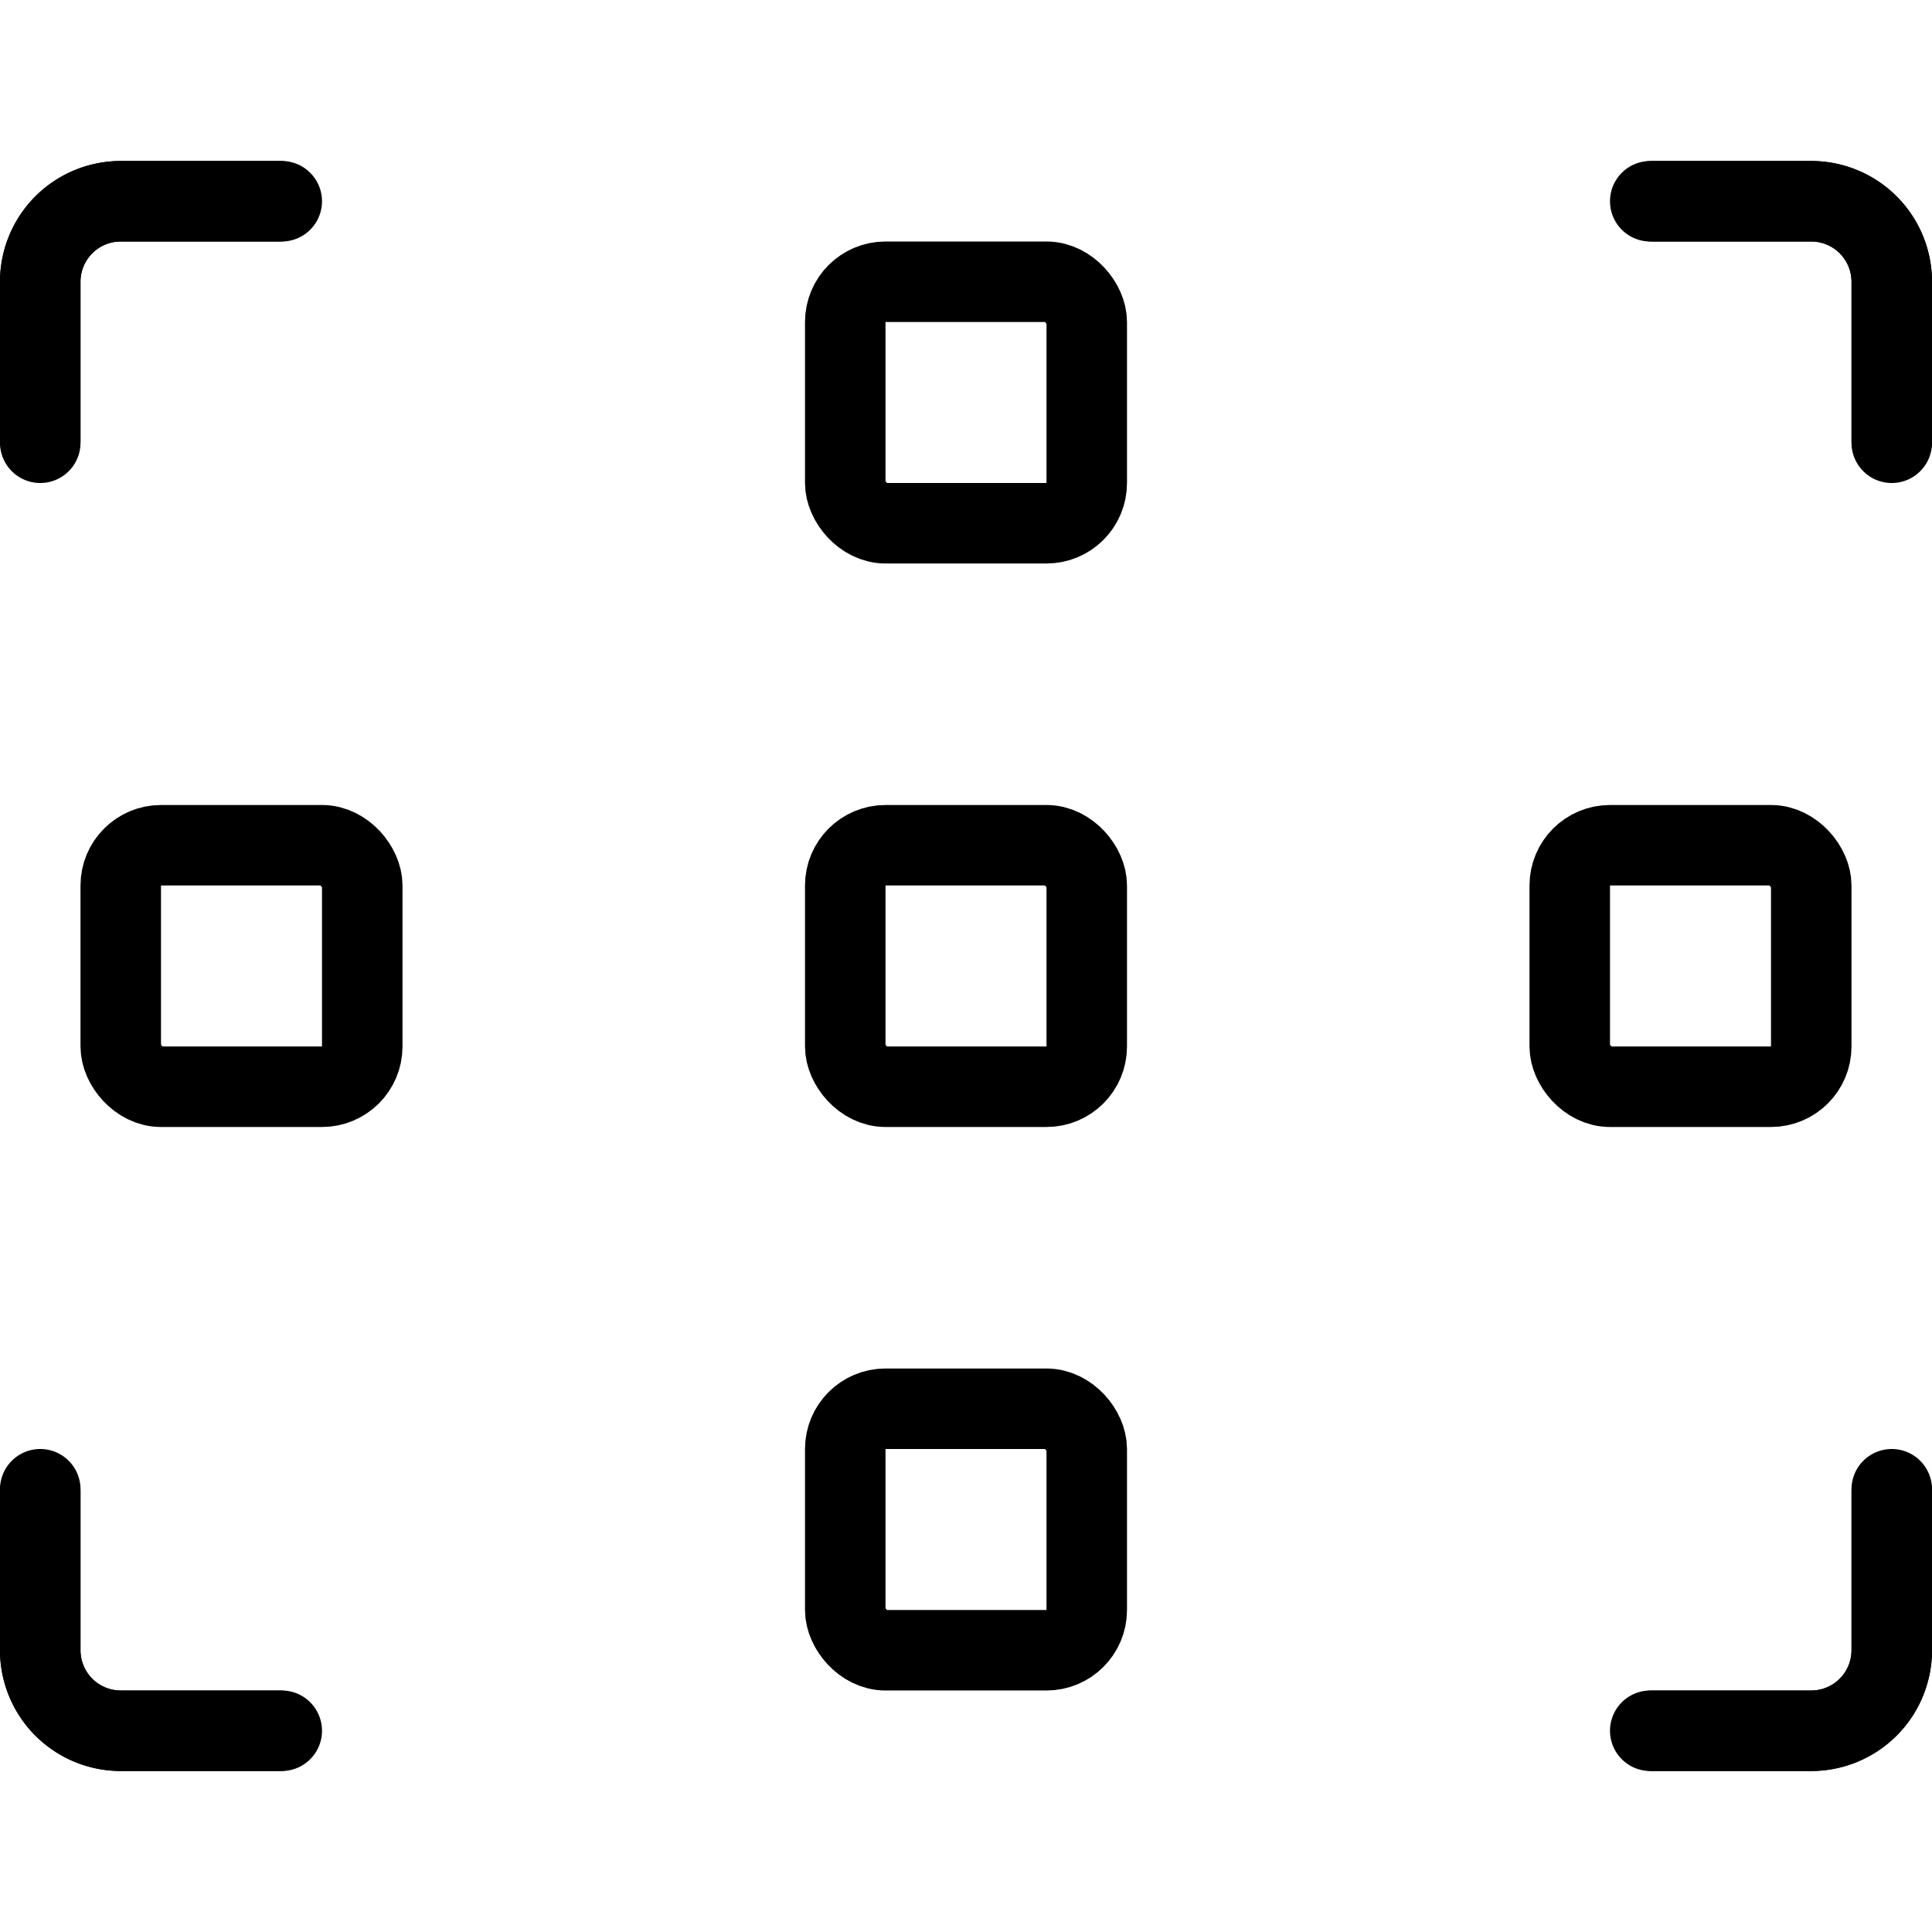 <svg xmlns="http://www.w3.org/2000/svg" viewBox="0 0 24 24"><g transform="matrix(1,0,0,1,0,0)"><defs><style>.a{fill:none;stroke:#000000;stroke-linecap:round;stroke-linejoin:round;}</style></defs><title>focus-cross</title><path class="a" d="M.5,18.531V20.5a1,1,0,0,0,1,1H3.469"></path><path class="a" d="M3.469,2.5H1.5a1,1,0,0,0-1,1V5.469"></path><path class="a" d="M23.5,5.469V3.5a1,1,0,0,0-1-1H20.531"></path><path class="a" d="M20.531,21.5H22.5a1,1,0,0,0,1-1V18.531"></path><rect class="a" x="10.5" y="3.5" width="3" height="3" rx="0.5" ry="0.5"></rect><rect class="a" x="10.5" y="17.5" width="3" height="3" rx="0.5" ry="0.5"></rect><rect class="a" x="10.5" y="10.5" width="3" height="3" rx="0.5" ry="0.5"></rect><rect class="a" x="19.5" y="10.5" width="3" height="3" rx="0.5" ry="0.5"></rect><rect class="a" x="1.5" y="10.5" width="3" height="3" rx="0.5" ry="0.5"></rect><path class="a" d="M23.5,5.5v-2a1,1,0,0,0-1-1h-2"></path><path class="a" d="M23.5,18.5v2a1,1,0,0,1-1,1h-2"></path><path class="a" d="M.5,5.5v-2a1,1,0,0,1,1-1h2"></path><path class="a" d="M.5,18.5v2a1,1,0,0,0,1,1h2"></path></g></svg>